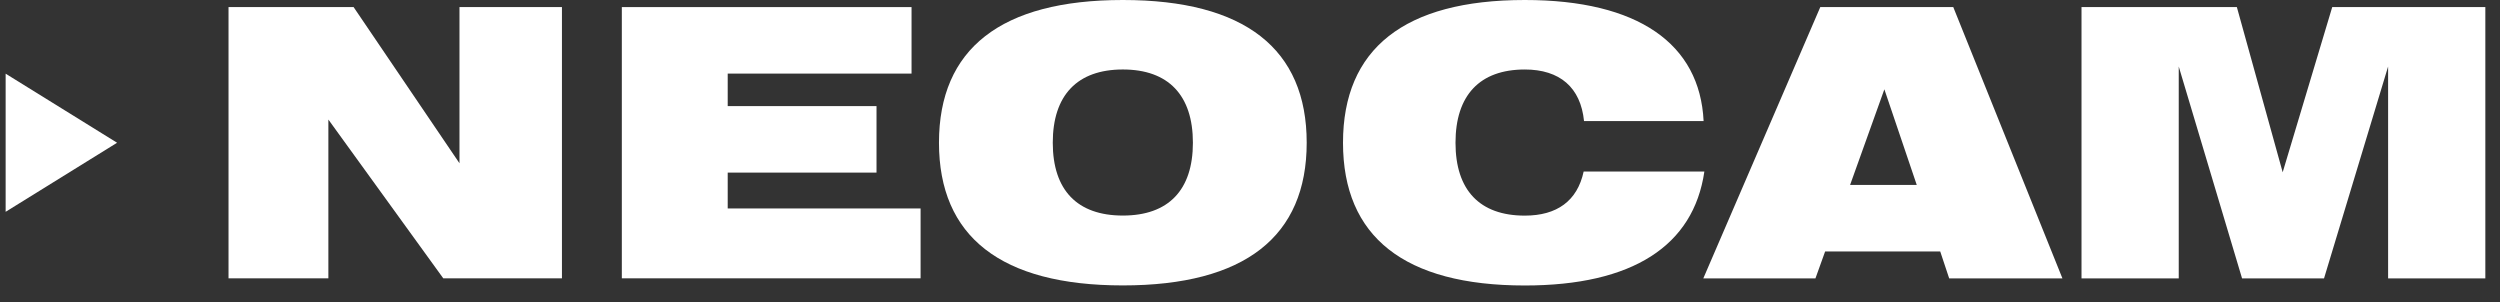 <?xml version="1.0" encoding="UTF-8"?> <svg xmlns="http://www.w3.org/2000/svg" width="149" height="18" viewBox="0 0 149 18" fill="none"><rect x="0" y="0" width="149" height="18" fill="#333333" stroke="none"/> <path d="M13.62 16.588V0.423H21.075L27.385 9.73V0.423H33.492V16.588H26.419L19.571 7.125V16.588H13.62Z" fill="white"></path> <path d="M37.061 16.588V0.423H54.328V4.386H43.371V6.324H52.24V10.287H43.371V12.424H54.867V16.588H37.061Z" fill="white"></path> <path d="M55.963 8.506C55.963 2.917 59.646 0 66.921 0C74.196 0 77.879 2.917 77.879 8.506C77.879 14.094 74.196 17.011 66.921 17.011C59.646 17.011 55.963 14.094 55.963 8.506ZM62.745 8.506C62.745 11.333 64.204 12.847 66.921 12.847C69.638 12.847 71.097 11.333 71.097 8.506C71.097 5.678 69.638 4.141 66.921 4.141C64.204 4.141 62.745 5.678 62.745 8.506Z" fill="white"></path> <path d="M94.408 7.216C94.208 5.211 92.965 4.142 90.878 4.142C88.191 4.142 86.748 5.679 86.748 8.508C86.748 11.336 88.191 12.851 90.878 12.851C92.787 12.851 94.008 11.982 94.386 10.223H101.58C100.936 14.655 97.294 17.015 90.878 17.015C83.684 17.015 80.043 14.098 80.043 8.508C80.043 2.918 83.684 0 90.878 0C97.628 0 101.313 2.606 101.535 7.216H94.408Z" fill="white"></path> <path d="M101.517 16.592L108.489 0.423H116.415L122.921 16.592H116.171L115.638 14.989H108.777L108.2 16.592H101.517ZM110.265 11.024H114.239L112.308 5.323L110.265 11.024Z" fill="white"></path> <path d="M124.058 16.592V0.423H133.317L136.048 10.267L139.001 0.423H148.126V16.592H142.331V3.964L138.512 16.592H133.627L129.853 3.964V16.592H124.058Z" fill="white"></path> <path d="M6.978 8.508L0.336 12.624L0.336 4.391L6.978 8.508Z" fill="white"></path> </svg> 